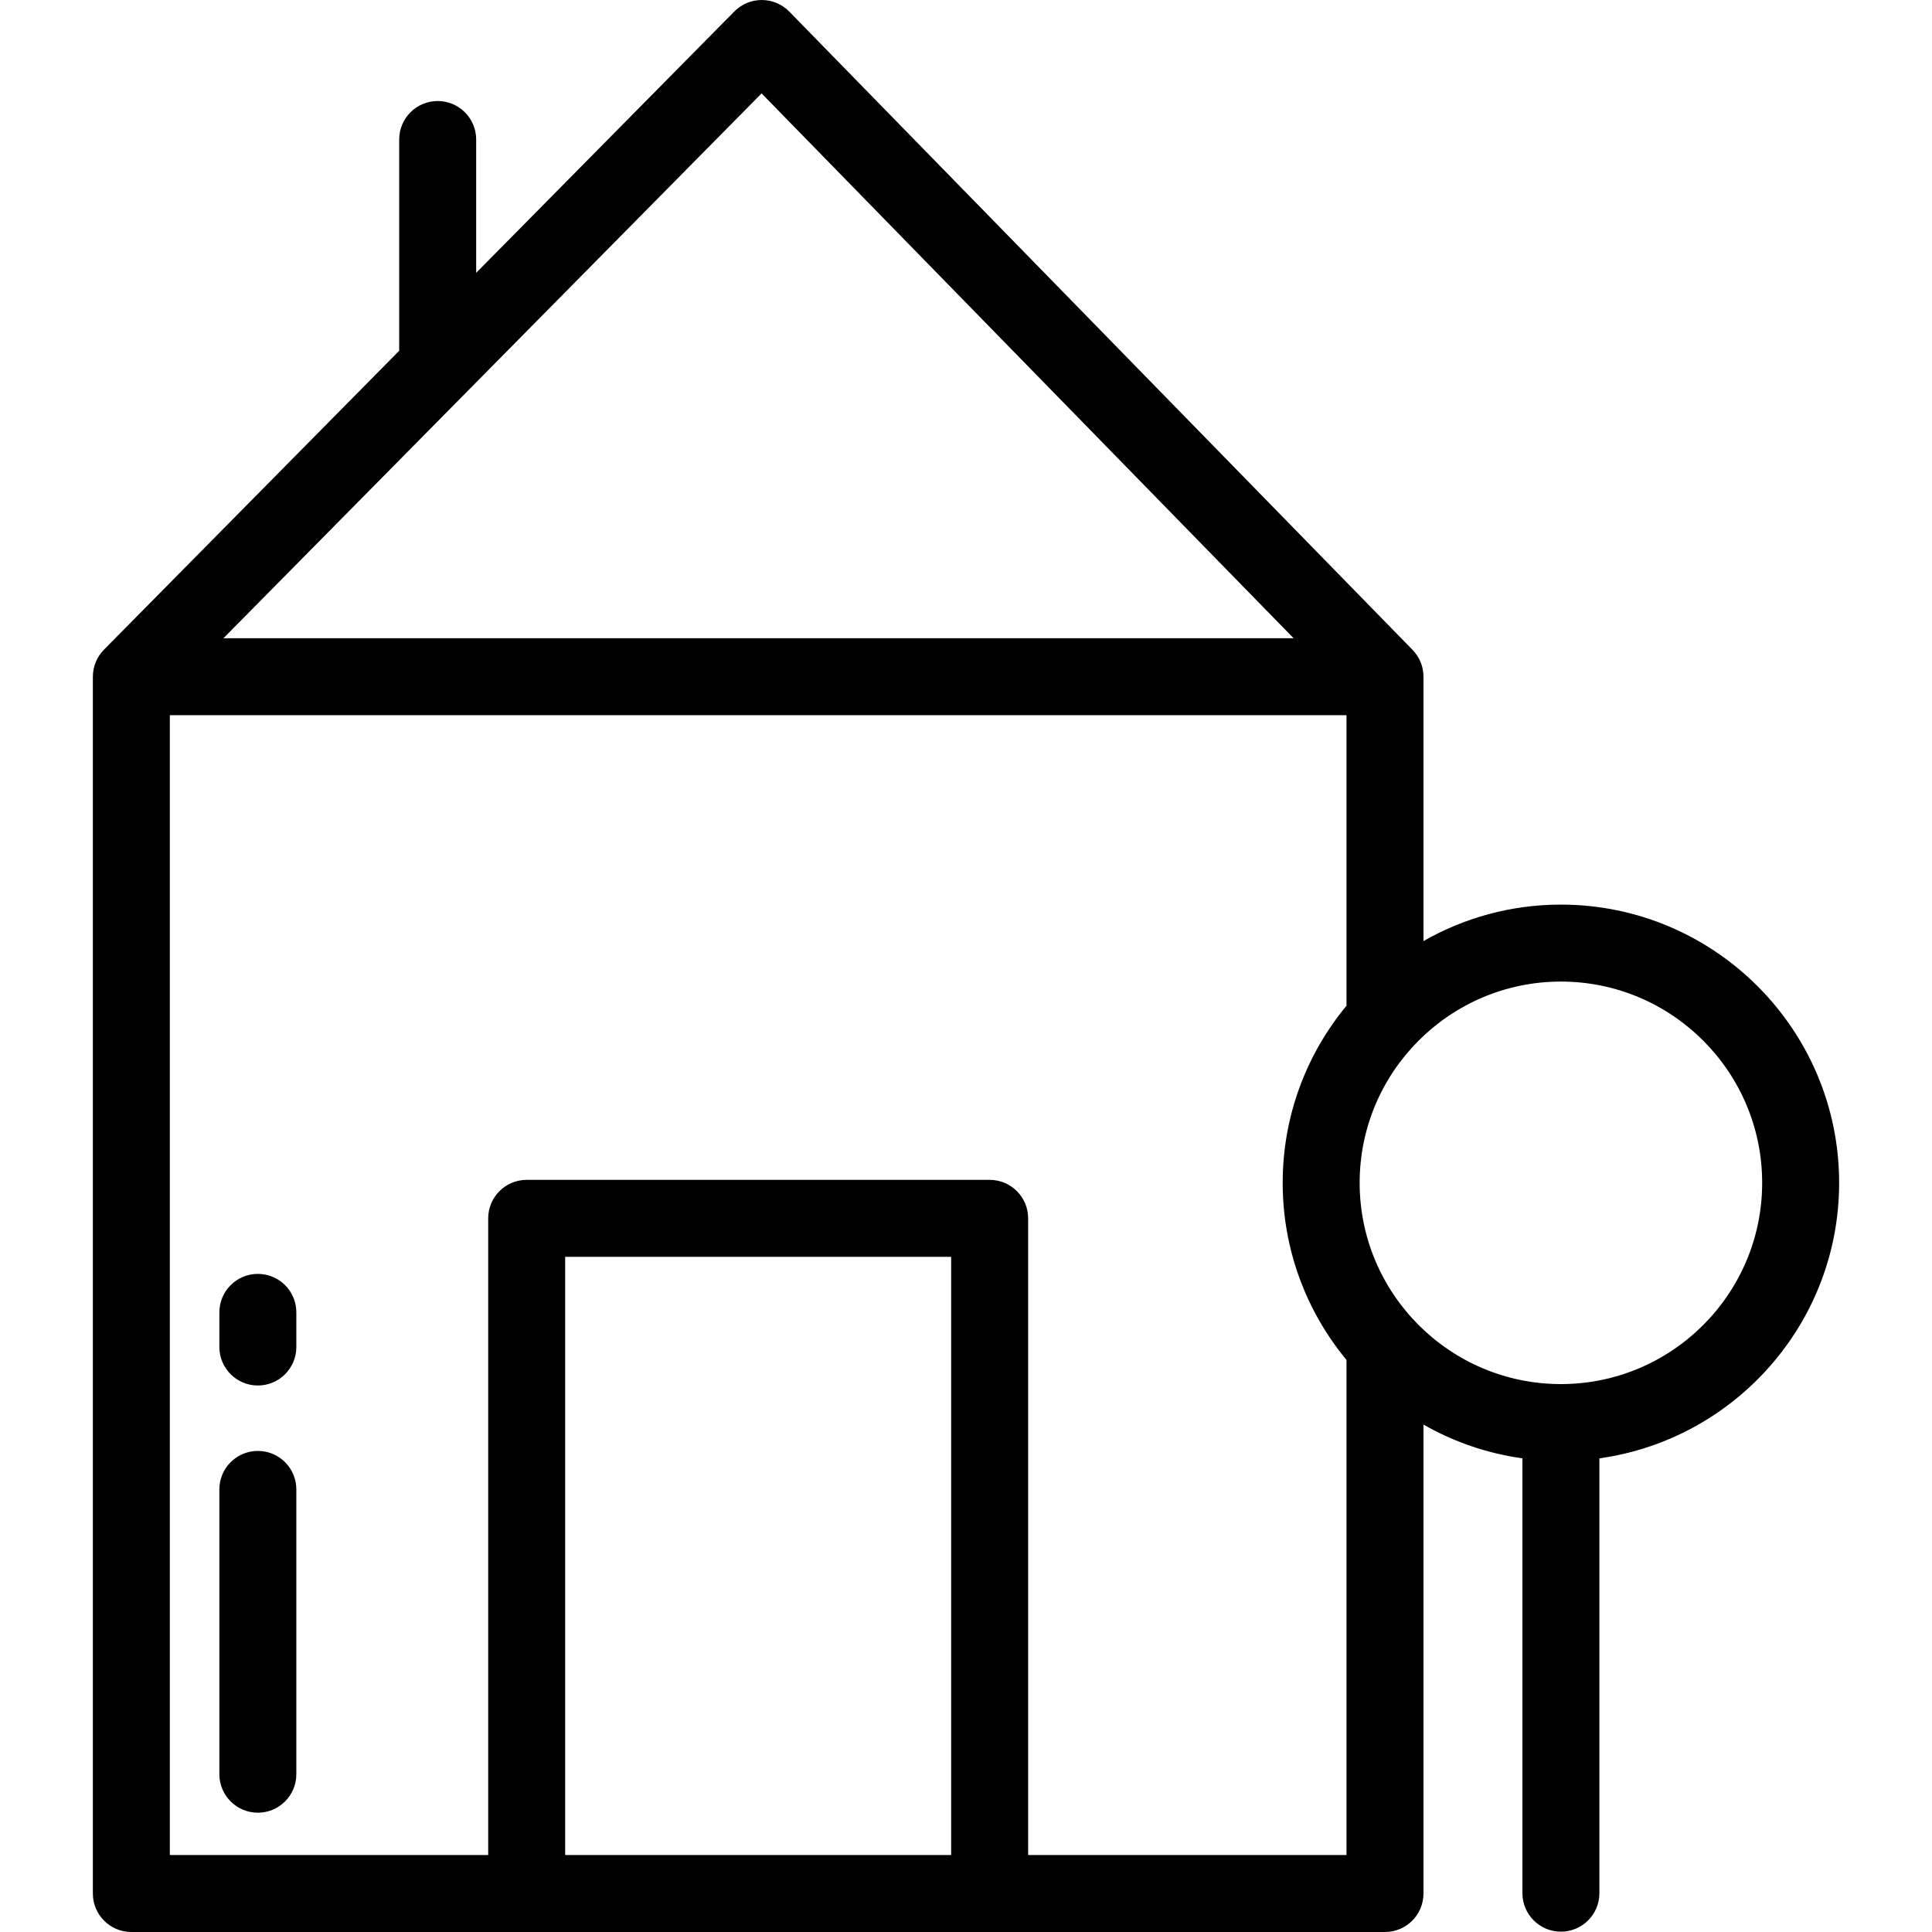 <svg xmlns="http://www.w3.org/2000/svg" xmlns:xlink="http://www.w3.org/1999/xlink" id="Layer_1" x="0px" y="0px" viewBox="0 0 512 512" style="enable-background:new 0 0 512 512;" xml:space="preserve"><g>	<g>		<path d="M413.658,239.729c-13.244,0-25.67,3.527-36.424,9.665v-70.059c0-2.764-1.104-5.267-2.889-7.104    c-0.006-0.007-0.006-0.014-0.013-0.021L209.168,3.073C207.255,1.116,204.636,0.008,201.9,0c-0.009,0-0.019,0-0.029,0    c-2.726,0-5.339,1.091-7.257,3.032L126.19,72.306V36.972c0-5.633-4.566-10.199-10.199-10.199c-5.633,0-10.199,4.566-10.199,10.199    v55.985l-78.239,79.21c-0.005,0.005-0.004,0.009-0.009,0.014c-1.812,1.841-2.934,4.365-2.934,7.154v322.465    c0,5.633,4.566,10.199,10.199,10.199h332.226c5.632,0,10.199-4.566,10.199-10.199V377.53c7.942,4.534,16.799,7.632,26.225,8.944    v115.238c0,5.633,4.567,10.199,10.199,10.199c5.632,0,10.199-4.566,10.199-10.199V386.473    c35.845-4.984,63.534-35.817,63.534-73.011C487.391,272.806,454.314,239.729,413.658,239.729z M201.828,24.755l140.991,144.381    H59.217L201.828,24.755z M252.068,491.602H149.774V333.073h102.294V491.602z M356.835,266.529    c-10.557,12.759-16.91,29.119-16.91,46.935c0,17.816,6.353,34.174,16.91,46.935v131.204h-84.368V322.874    c0-5.633-4.567-10.199-10.199-10.199H139.575c-5.633,0-10.199,4.566-10.199,10.199v168.727H45.007V189.535h311.828V266.529z     M413.658,366.797c-29.408,0-53.335-23.925-53.335-53.335c0-29.409,23.926-53.335,53.335-53.335    c29.408,0,53.335,23.925,53.335,53.335C466.992,342.872,443.066,366.797,413.658,366.797z"></path>	</g></g><g>	<g>		<path d="M68.334,337.594c-5.633,0-10.199,4.566-10.199,10.199v9.179c0,5.633,4.566,10.199,10.199,10.199    s10.199-4.566,10.199-10.199v-9.179C78.533,342.16,73.967,337.594,68.334,337.594z"></path>	</g></g><g>	<g>		<path d="M68.334,384.51c-5.633,0-10.199,4.566-10.199,10.199v75.474c0,5.633,4.566,10.199,10.199,10.199    s10.199-4.566,10.199-10.199v-75.474C78.533,389.076,73.967,384.51,68.334,384.51z"></path>	</g></g><g></g><g></g><g></g><g></g><g></g><g></g><g></g><g></g><g></g><g></g><g></g><g></g><g></g><g></g><g></g></svg>